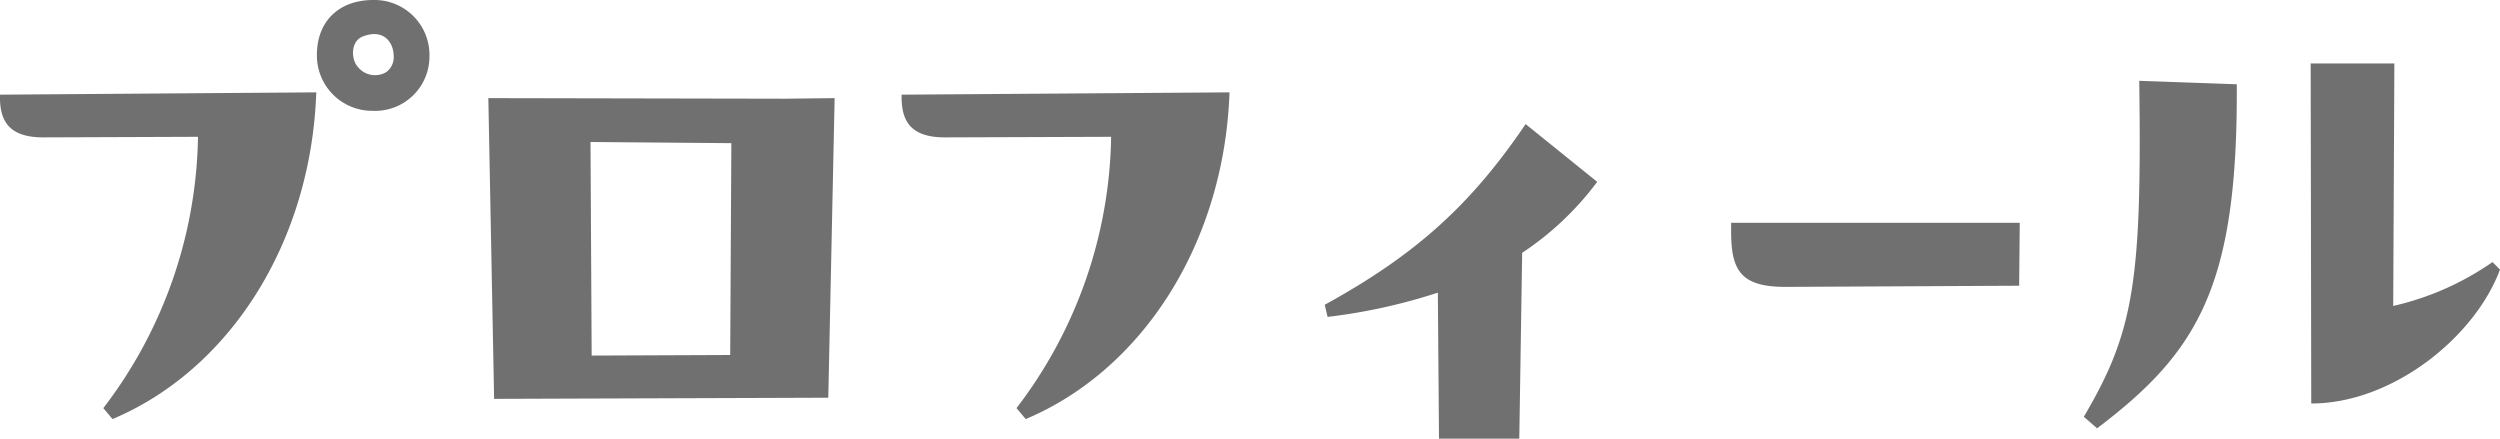 <svg xmlns="http://www.w3.org/2000/svg" width="281.515" height="49.4" viewBox="0 0 281.515 49.4">
  <path id="パス_43396" data-name="パス 43396" d="M-95.615-51.675c-3.965,0-6.37,2.47-6.37,6.175a6.229,6.229,0,0,0,6.305,6.305,6.12,6.12,0,0,0,6.37-6.11A6.194,6.194,0,0,0-95.615-51.675Zm1.43,8.125a2.478,2.478,0,0,1-3.185-.585c-.78-.845-.845-2.925.585-3.445,2.4-.91,3.445.78,3.445,2.21A2.058,2.058,0,0,1-94.185-43.55Zm-21.19,7.28a51.45,51.45,0,0,1-10.66,30.55L-125-4.485c13.26-5.59,22.36-19.955,22.945-36.79l-35.62.26v.26c0,2.665.975,4.55,4.875,4.55Zm32.695-4.355.65,33.865L-44.4-6.89l.715-33.735-5.655.065ZM-55.445-11.7l-15.6.065-.13-24.05,15.86.13Zm19.3-29.055c0,2.665.975,4.55,4.875,4.55l18.72-.065A51.45,51.45,0,0,1-23.205-5.72l1.04,1.235C-8.905-10.075.195-24.44.78-41.275l-36.92.26ZM34.125-37.7C28.21-28.99,22.165-23.2,11.5-17.355l.325,1.365a64.386,64.386,0,0,0,12.415-2.73l.13,16.445H33.41l.325-20.93a33.8,33.8,0,0,0,8.45-7.995Zm23.14,12.025c0,4.355.975,6.305,6.11,6.305L89.7-19.5l.065-7.085h-32.5ZM143-22.165a31.86,31.86,0,0,1-11.18,4.94l.13-27.3h-9.425L122.59-6.24c9.1,0,18.395-7.41,21.255-15.08Zm-39.78-20.41c.325,22.75-.65,28.34-6.24,37.83l1.495,1.3c11.44-8.645,15.86-16.12,15.73-38.74Z" transform="translate(137.67 51.675)" fill="#707070"/>
</svg>
